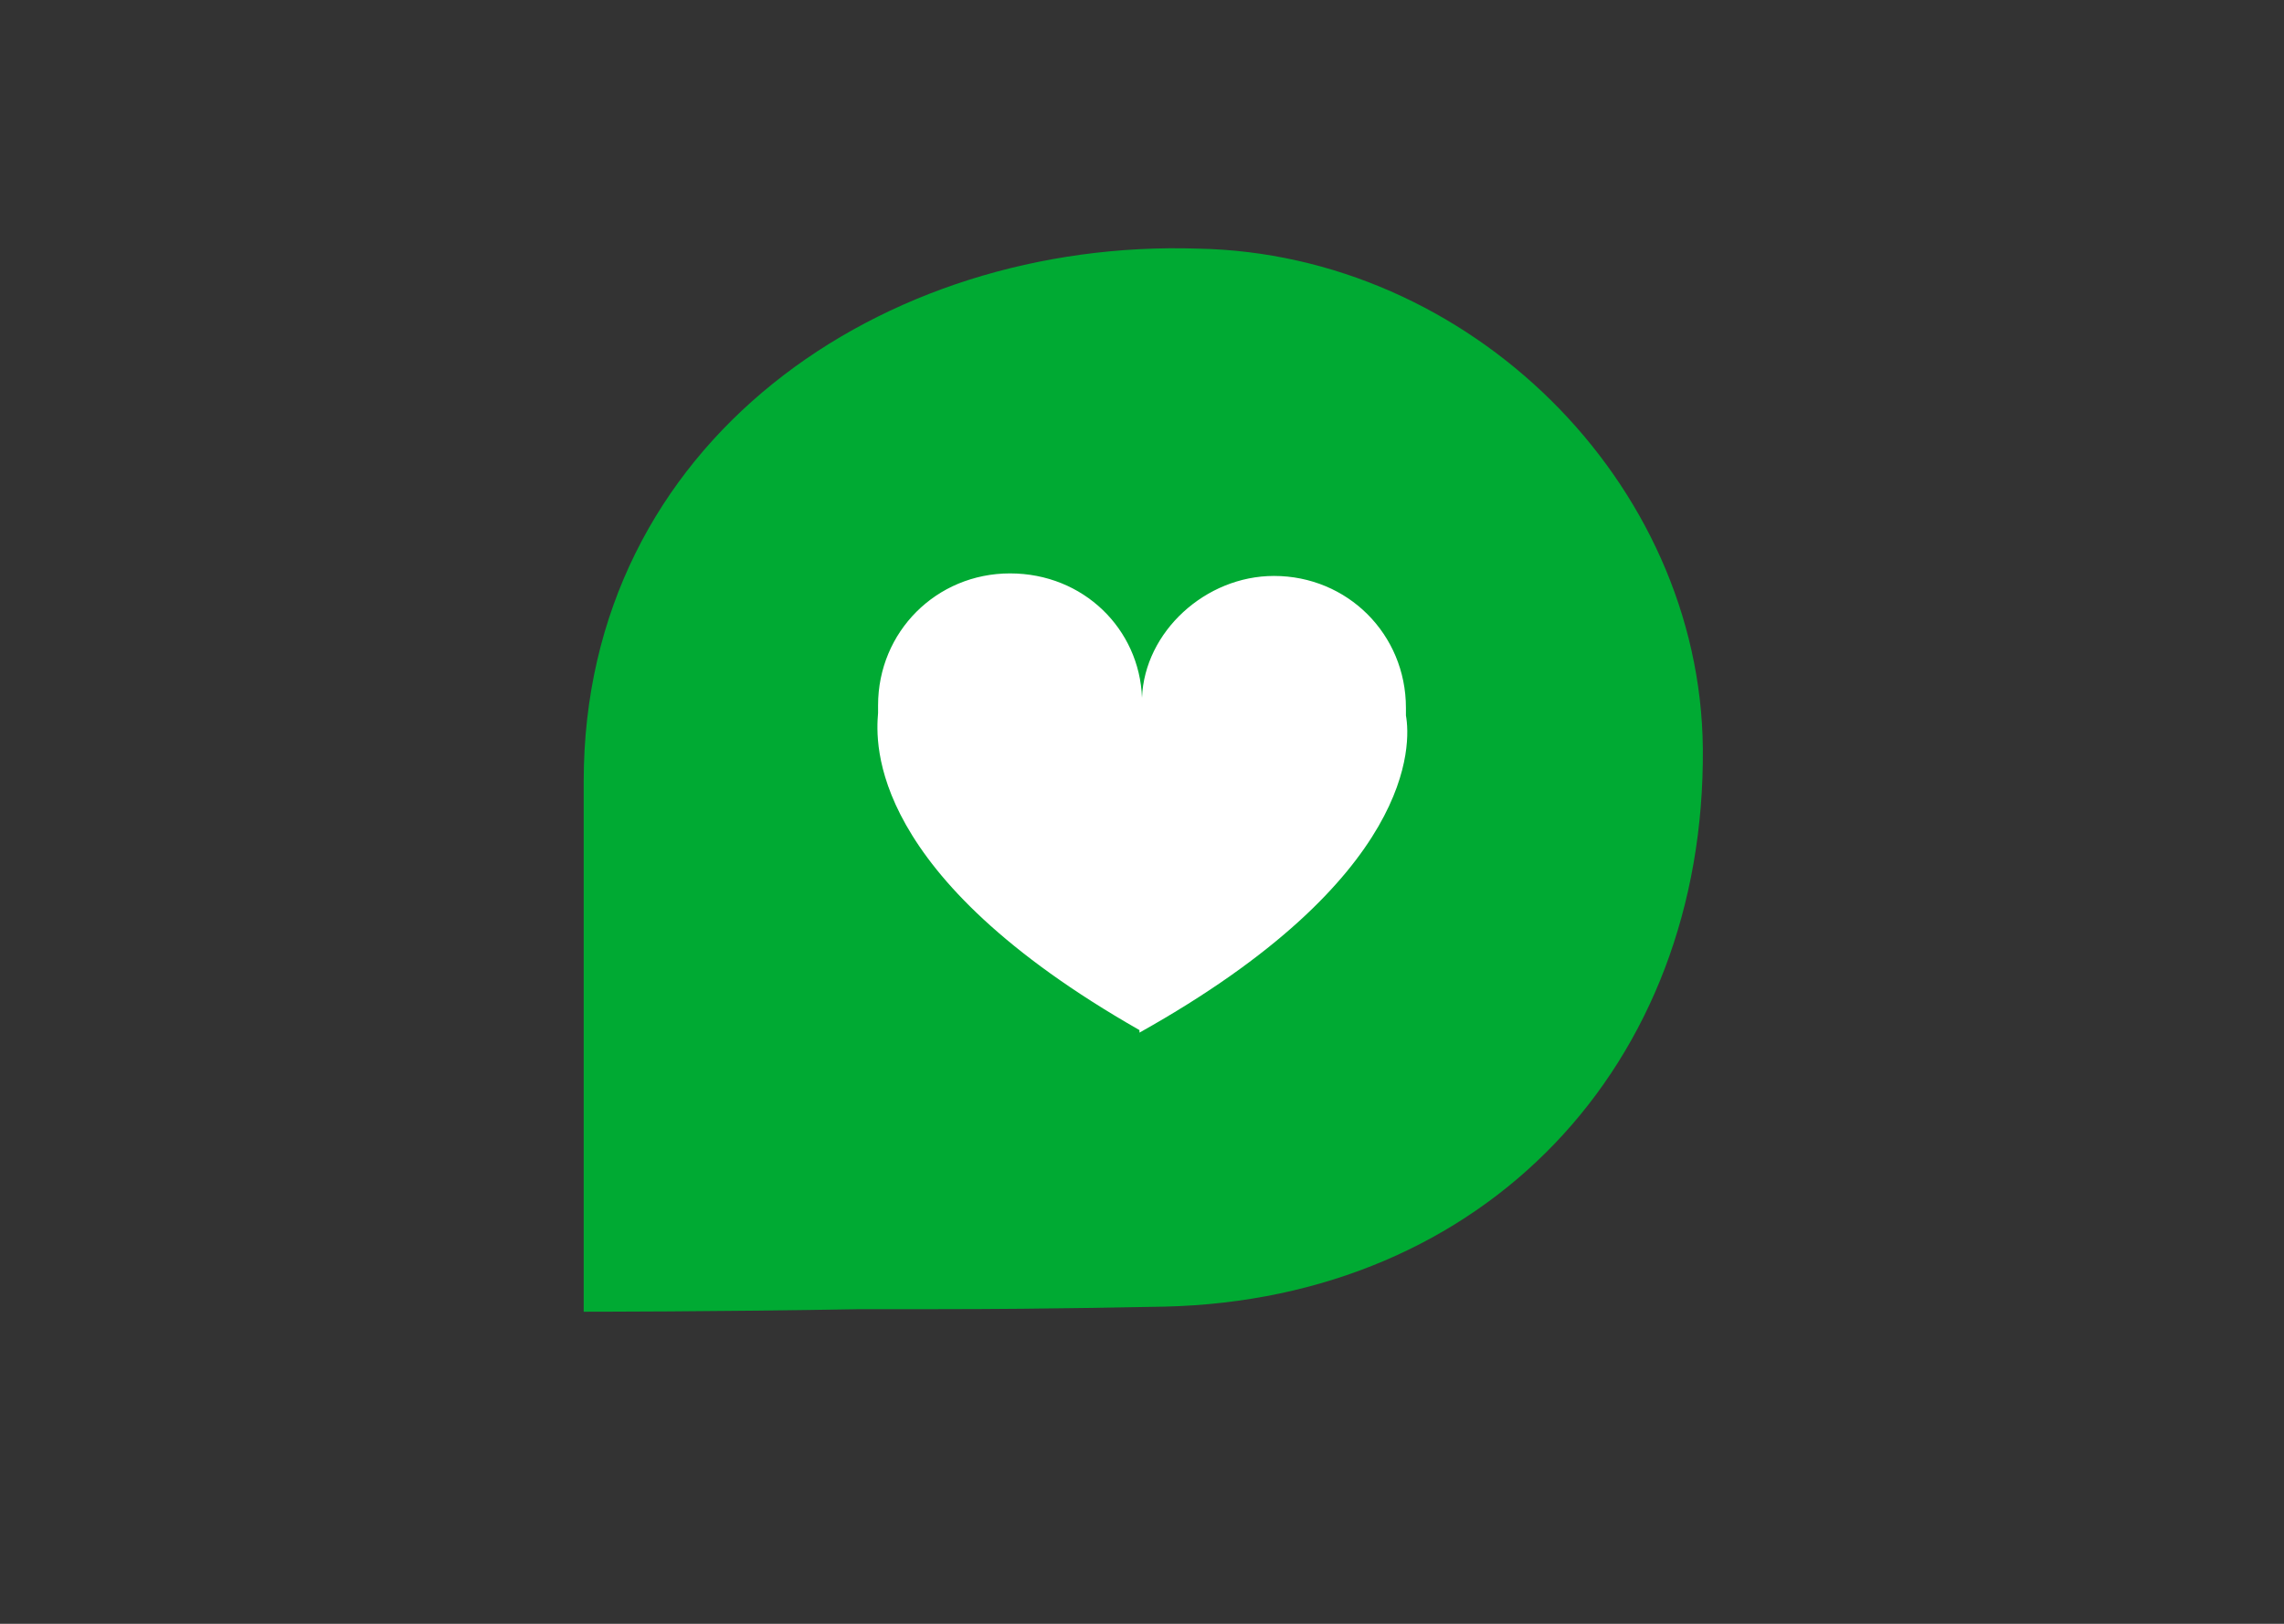 <svg width="90" height="64" viewBox="0 0 90 64" fill="none" xmlns="http://www.w3.org/2000/svg">
<rect x="0" y="0" width="90" height="64" fill="#333333" stroke="none"/>
<path d="M36.9 51.599C41.6 51.599 45.6 51.499 45.9 51.499C58.5 51.2 67.2 41.999 67.1 29.5C67 19 57.9 9.999 47.2 9.799C34.8 9.399 23 17.399 23 30.799V51.7C23 51.7 28.3 51.7 33.9 51.599H36.9Z" fill="#00AA33"/>
<path d="M55.4 28.2C55.4 28.1 55.4 28.1 55.4 27.9C55.4 25 53.1 22.7 50.2 22.7C47.5 22.7 45.1 24.9 45 27.5C44.9 24.8 42.7 22.6 39.8 22.6C36.9 22.6 34.6 24.9 34.6 27.8C34.6 27.9 34.6 27.9 34.6 28.1C34.5 29.3 34.2 34.5 44.9 40.6V40.7C55.8 34.6 55.6 29.3 55.4 28.2Z" fill="white"/>
</svg>
